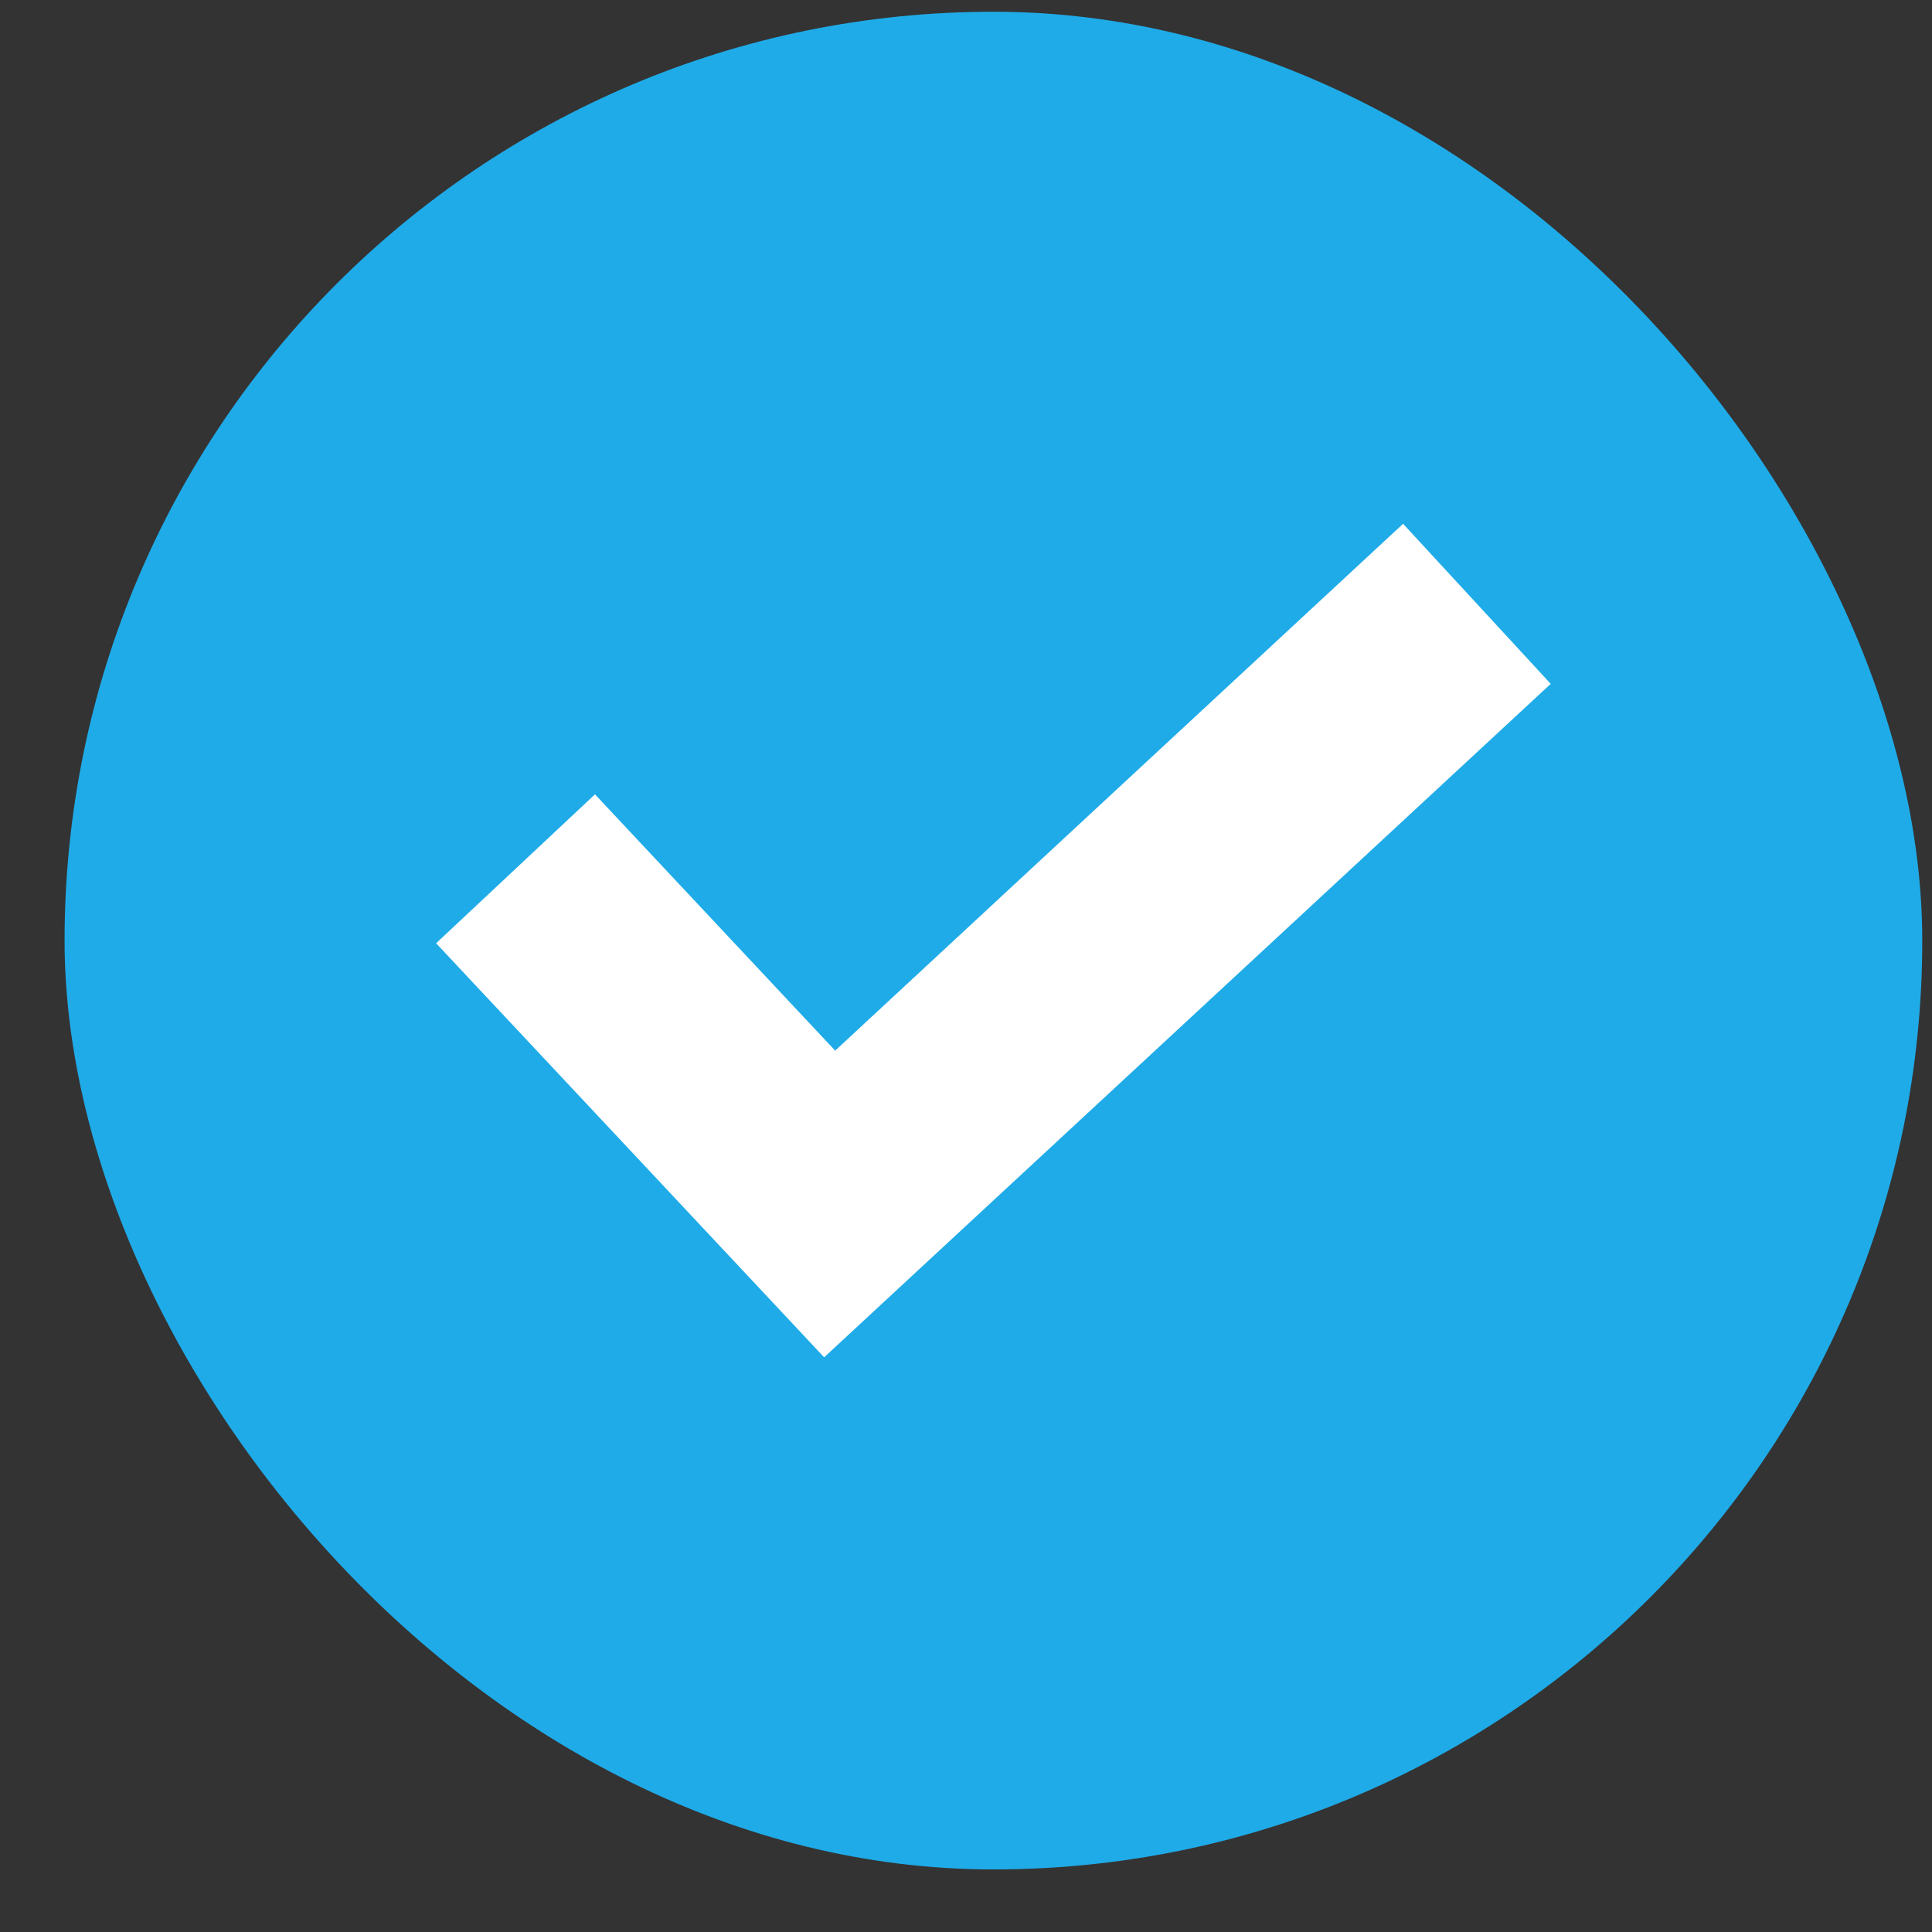 <svg width="26" height="26" viewBox="0 0 26 26" fill="none" xmlns="http://www.w3.org/2000/svg">
<rect x="0" y="0" width="26" height="26" fill="#333333" stroke="none"/>
<rect x="0.869" y="0.158" width="25" height="25" rx="12.5" fill="#1FABE8"/>
<path d="M18.882 7.049L11.239 14.139L8.007 10.69L5.869 12.694L11.091 18.266L20.869 9.203L18.882 7.049Z" fill="white"/>
</svg>
